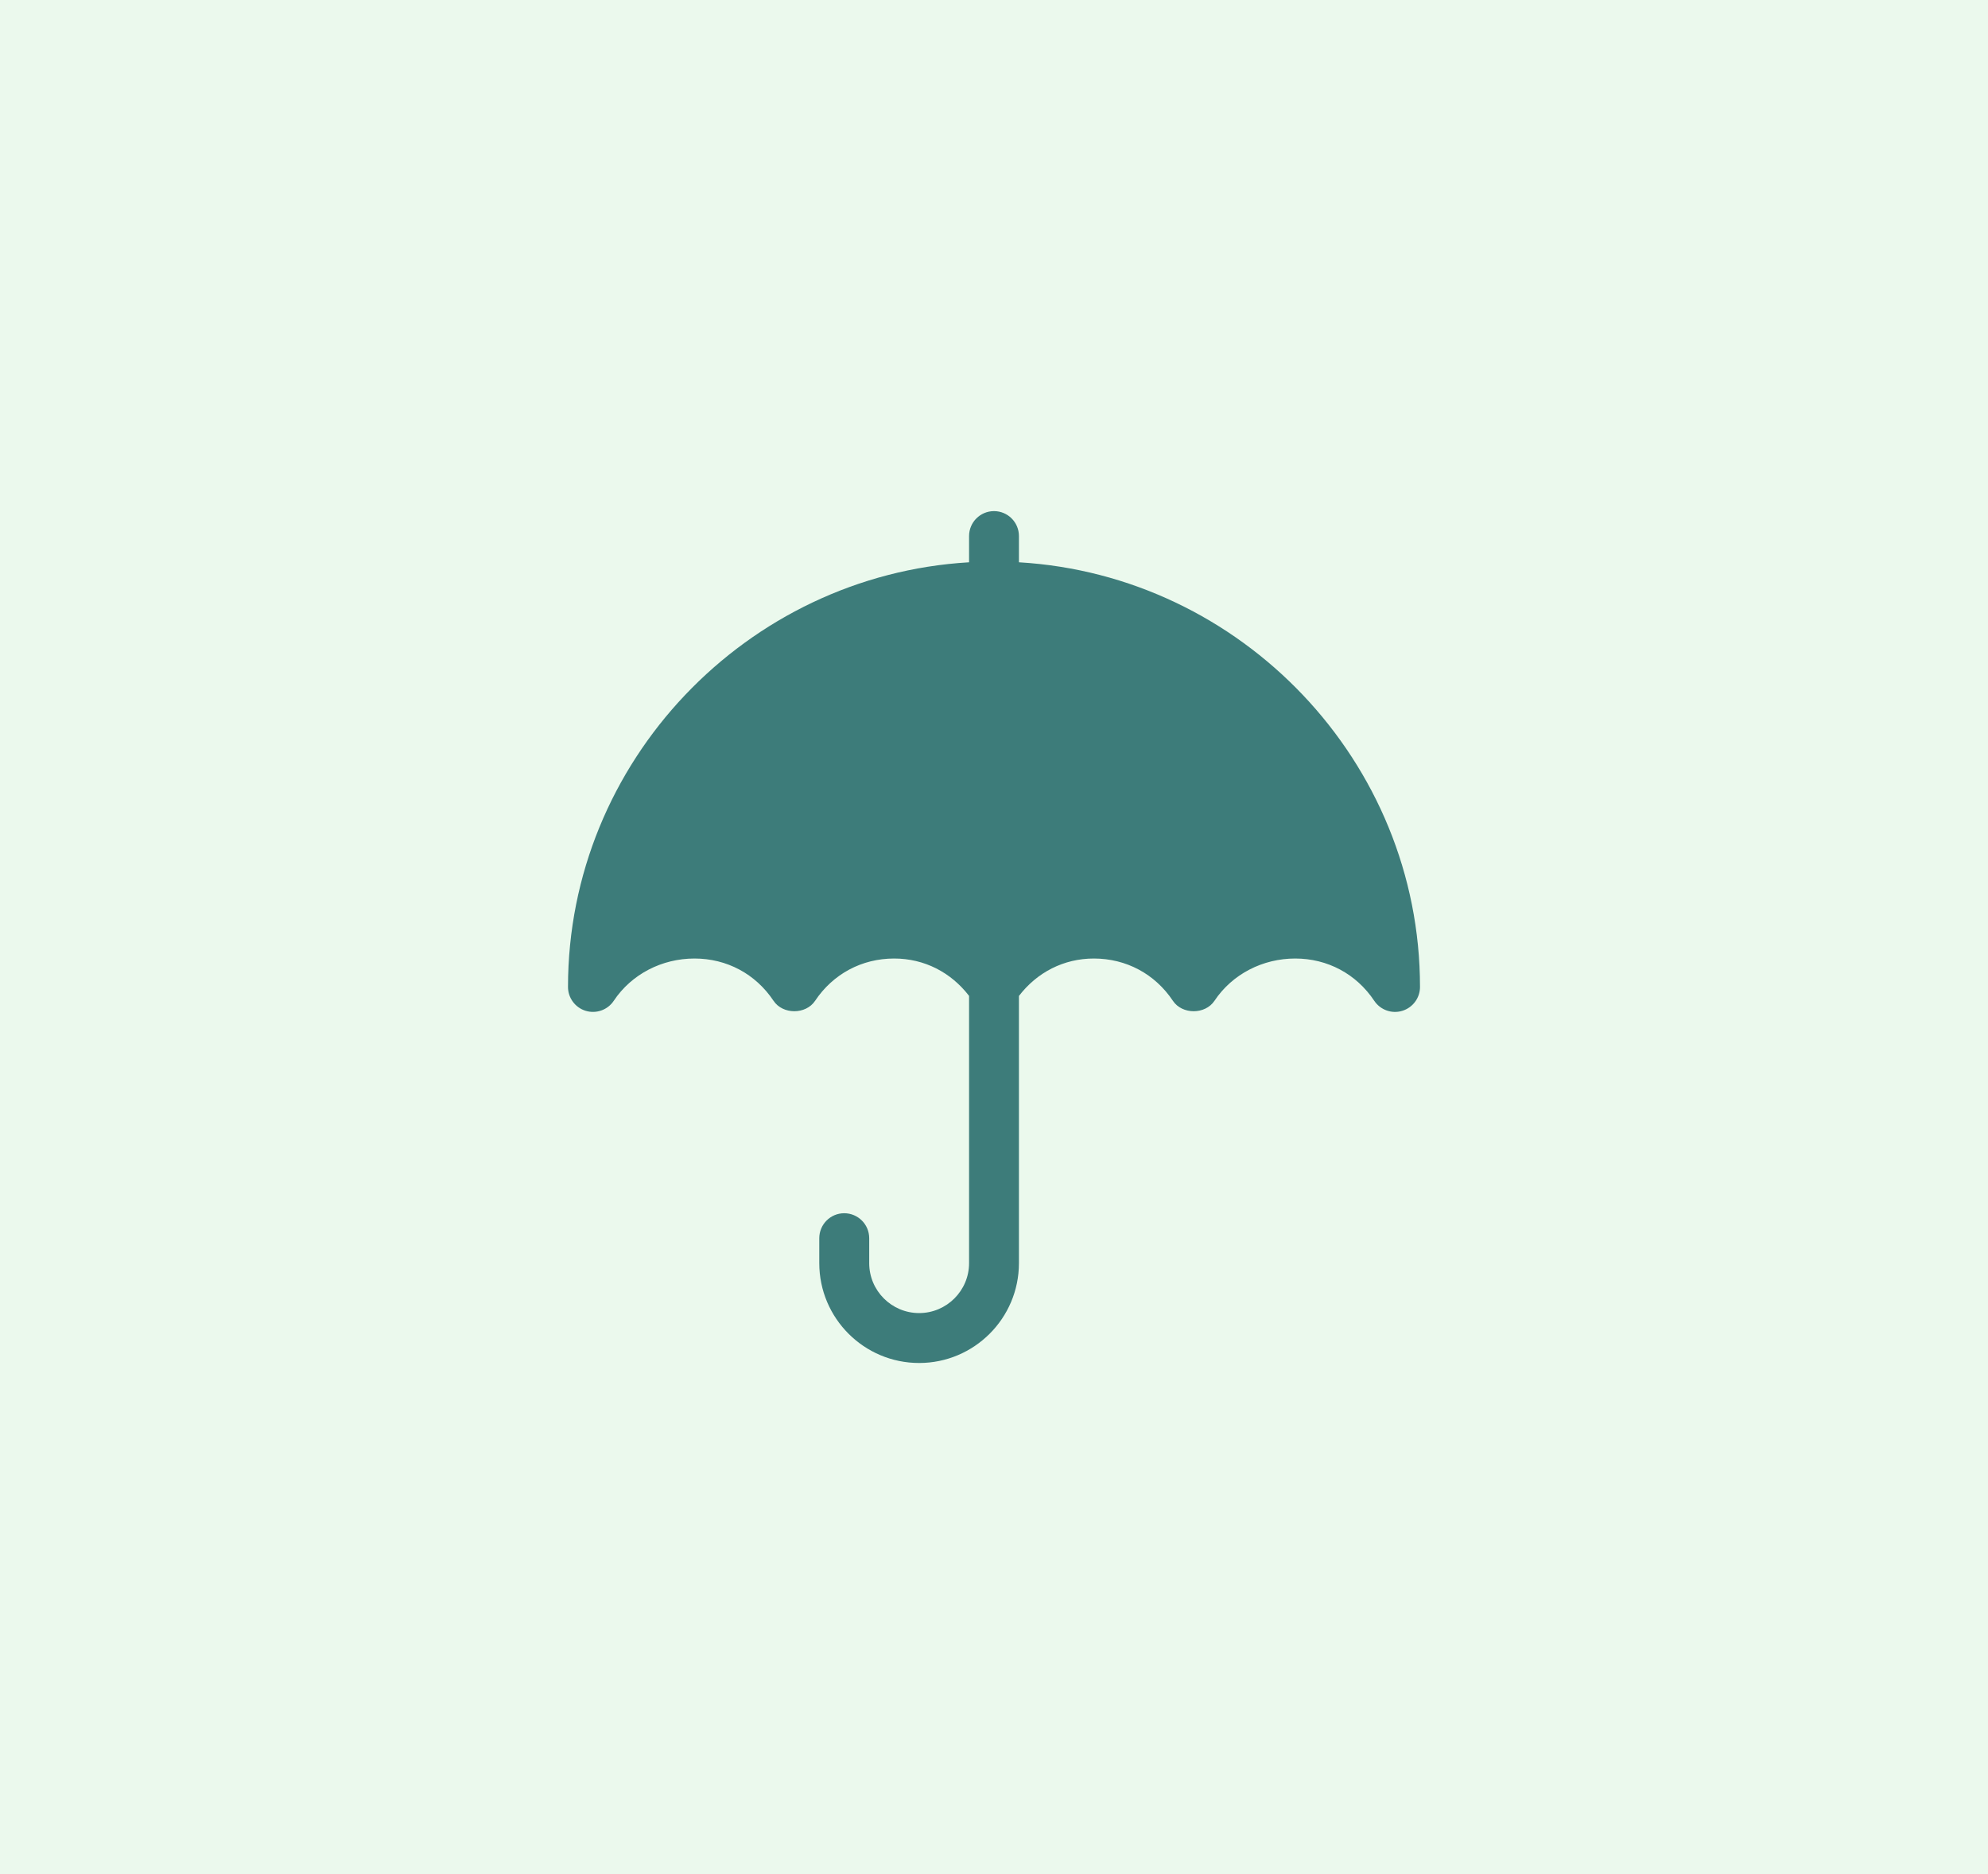 <svg width="35" height="33" viewBox="0 0 35 33" fill="none" xmlns="http://www.w3.org/2000/svg">
<rect width="35" height="33" fill="#EBF9ED"/>
<g clip-path="url(#clip0_2_138)">
<path d="M17.939 9.901V9.439C17.939 9.197 17.743 9 17.5 9C17.257 9 17.061 9.197 17.061 9.439V9.901C13.146 10.131 10 13.408 10 17.379C10 17.572 10.127 17.743 10.312 17.799C10.496 17.855 10.698 17.784 10.805 17.623C11.121 17.149 11.658 16.878 12.227 16.878C12.796 16.878 13.303 17.149 13.619 17.623C13.782 17.867 14.187 17.867 14.35 17.623C14.666 17.149 15.173 16.878 15.742 16.878C16.273 16.878 16.742 17.121 17.061 17.536V22.242C17.061 22.727 16.666 23.121 16.182 23.121C15.697 23.121 15.303 22.727 15.303 22.242V21.803C15.303 21.56 15.106 21.363 14.863 21.363C14.62 21.363 14.424 21.56 14.424 21.803V22.242C14.424 23.212 15.212 24 16.182 24C17.151 24 17.939 23.212 17.939 22.242V17.537C18.258 17.121 18.728 16.878 19.258 16.878C19.827 16.878 20.334 17.149 20.65 17.623C20.813 17.867 21.218 17.867 21.381 17.623C21.697 17.149 22.234 16.878 22.803 16.878C23.372 16.878 23.879 17.149 24.195 17.623C24.305 17.787 24.508 17.855 24.688 17.799C24.873 17.743 25 17.572 25 17.379C25 13.408 21.854 10.131 17.939 9.901Z" fill="#3D7C7A"/>
</g>
<defs>
<clipPath id="clip0_2_138">
<rect width="15" height="15" fill="white" transform="translate(10 9)"/>
</clipPath>
</defs>
</svg>
